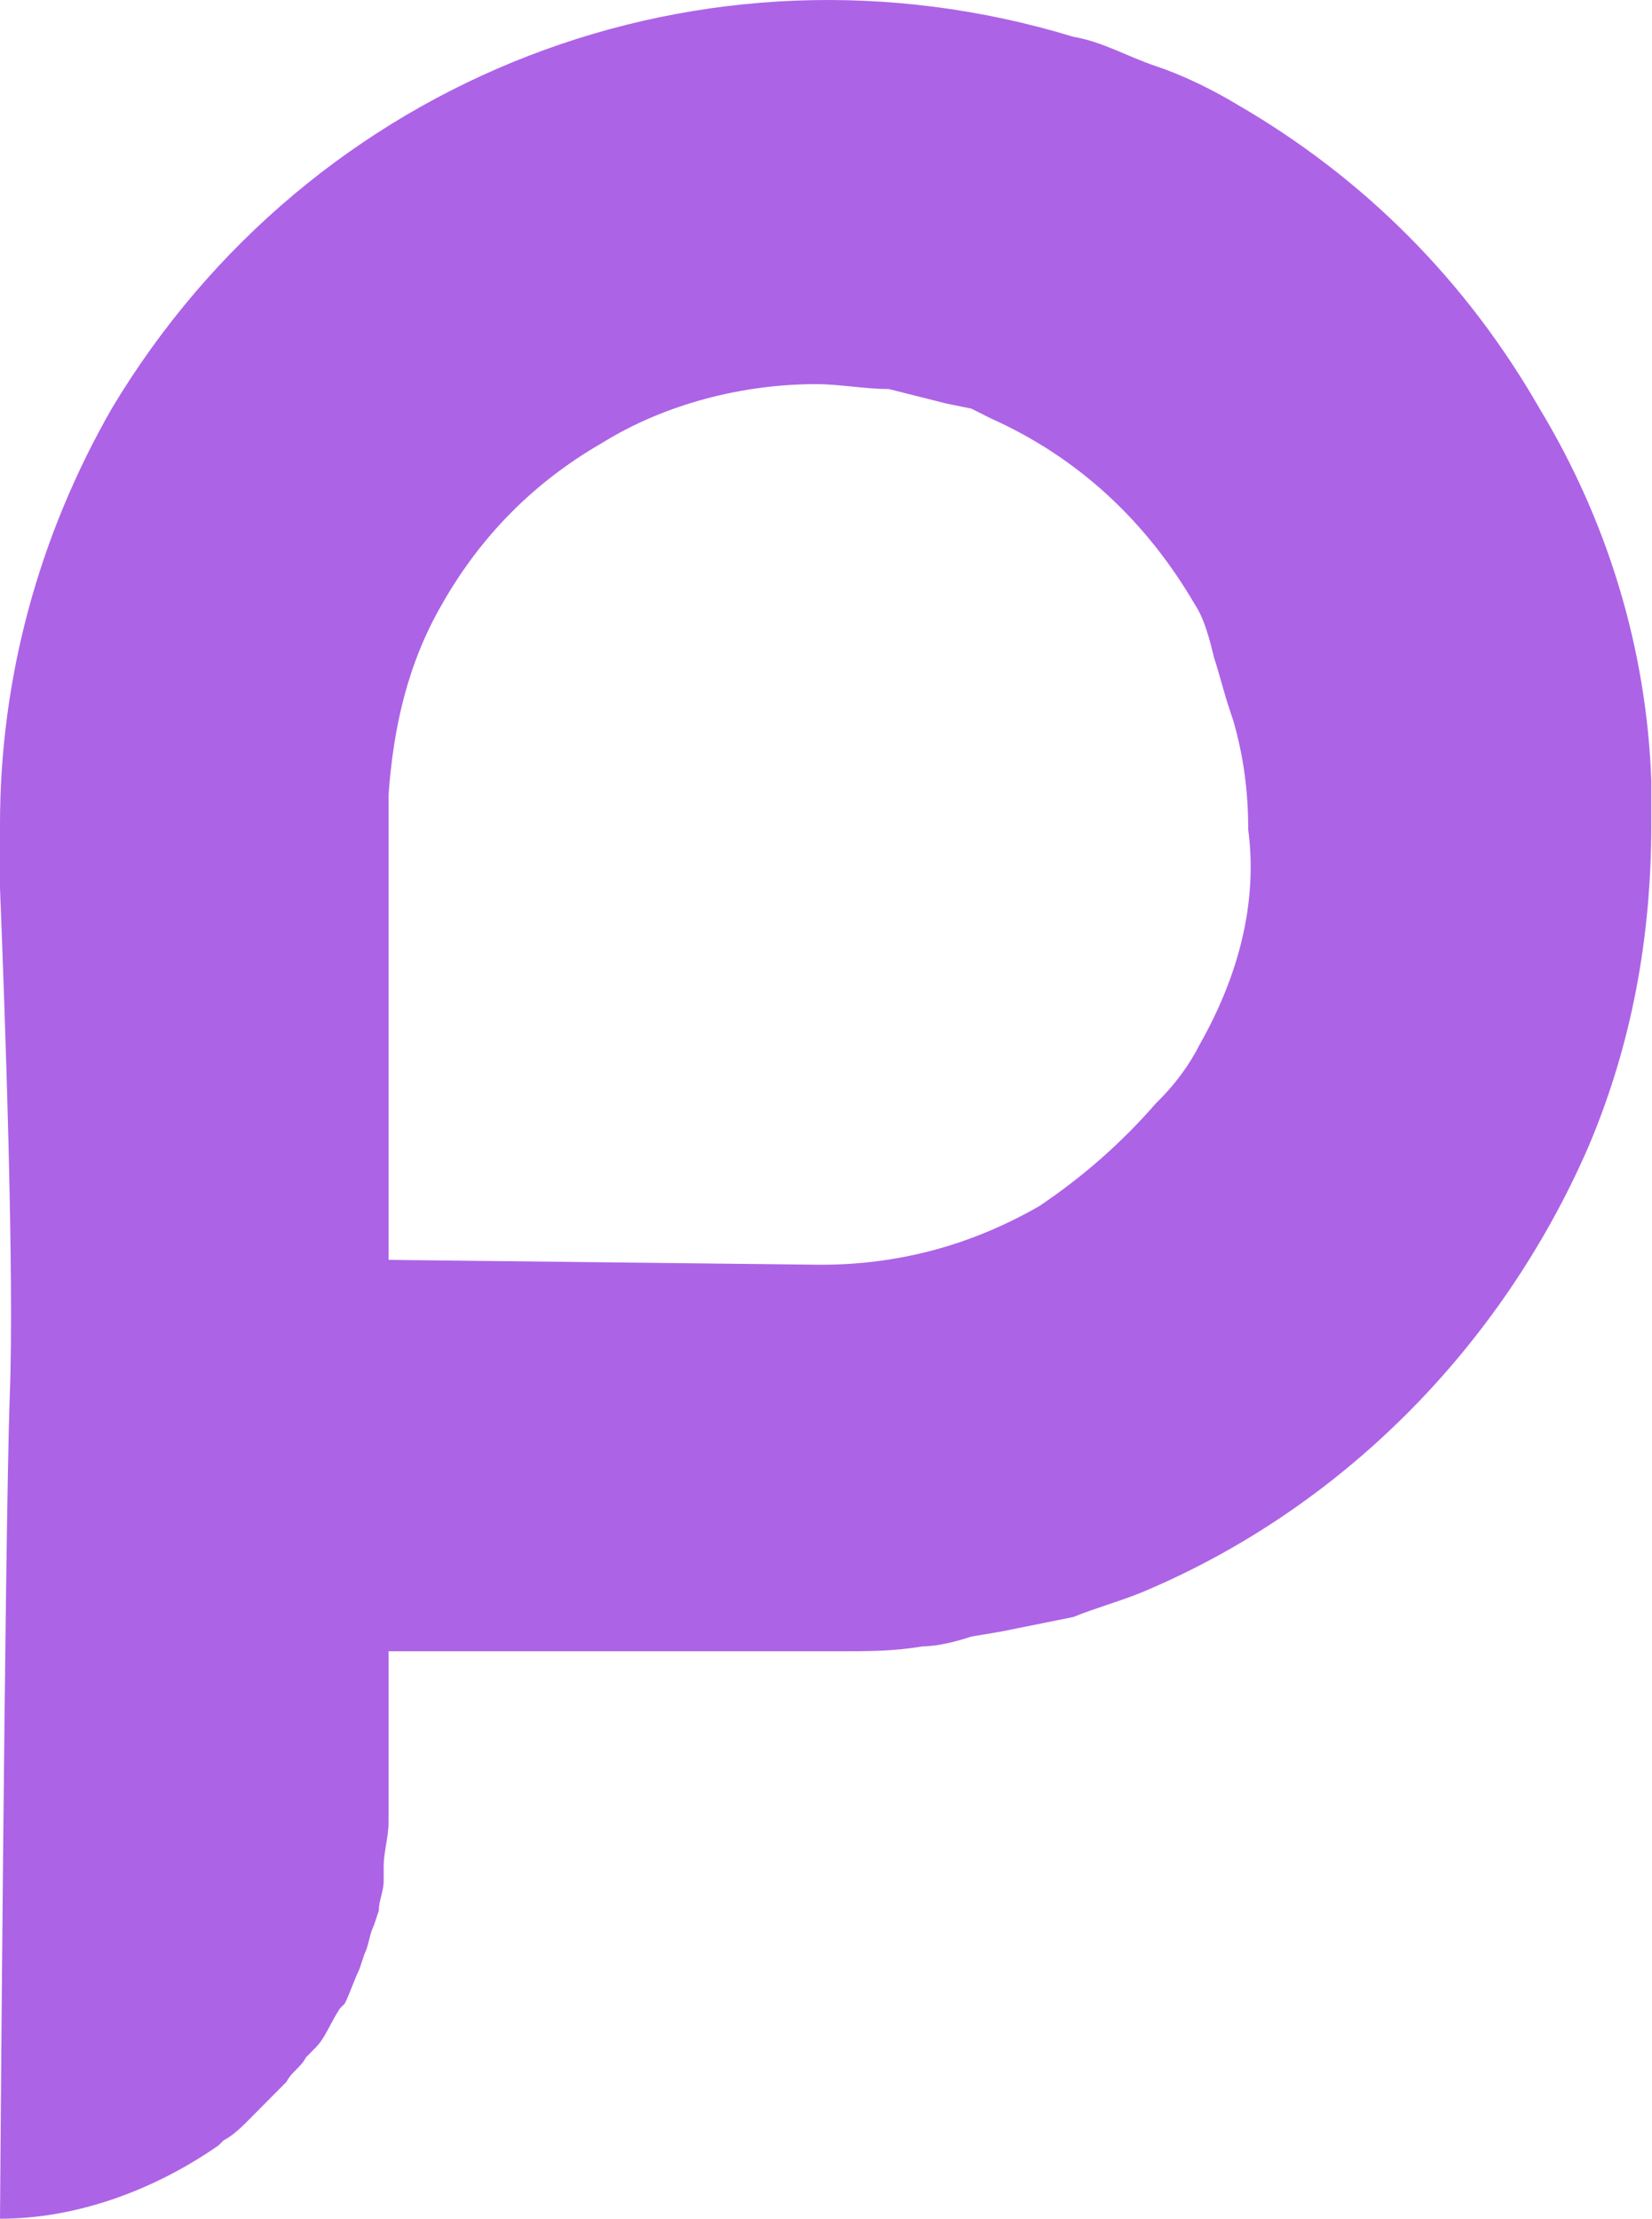 <?xml version="1.0" encoding="UTF-8"?> <svg xmlns="http://www.w3.org/2000/svg" width="143" height="192" viewBox="0 0 143 192" fill="none"> <path d="M107.205 9.111C105.103 7.841 102.58 6.571 100.058 5.724C97.535 4.877 95.433 3.607 92.911 3.184C60.96 -6.553 26.906 6.571 9.669 35.359C3.363 46.366 0 58.643 0 71.344C0 73.037 0 75.154 0 76.847C0.42 87.431 1.261 110.716 0.841 120.876C0.42 133.153 0 191.999 0 191.999C6.727 191.999 13.453 189.459 18.919 185.649L19.339 185.226C20.18 184.802 21.021 183.956 21.441 183.532L22.282 182.686C22.702 182.262 23.543 181.416 23.963 180.992L24.804 180.146C25.225 179.299 26.066 178.875 26.486 178.029L27.327 177.182C28.168 176.335 28.588 175.065 29.429 173.795L29.849 173.372C30.27 172.525 30.69 171.255 31.11 170.408L31.531 169.138C31.951 168.292 31.951 167.445 32.372 166.598L32.792 165.328C32.792 164.481 33.212 163.635 33.212 162.788C33.212 162.365 33.212 161.941 33.212 161.518C33.212 160.248 33.633 158.978 33.633 157.708V142.89H72.731C75.254 142.89 77.356 142.89 79.878 142.467C81.139 142.467 82.821 142.044 84.082 141.62L86.605 141.197L90.809 140.35L92.911 139.927C95.013 139.08 96.695 138.657 98.797 137.81C116.034 130.613 129.907 116.642 137.475 99.285C141.258 90.395 142.94 81.081 142.94 71.344V67.534C142.519 56.103 139.156 45.096 133.27 35.359C126.964 24.351 118.136 15.461 107.205 9.111ZM103.842 90.395C103.001 92.088 101.74 93.781 100.478 95.052L100.058 95.475C97.115 98.862 93.752 101.825 89.968 104.365C84.082 107.752 77.776 109.445 71.049 109.445L33.633 109.022V68.803C34.053 62.877 35.315 57.373 38.257 52.293C41.621 46.366 46.245 41.709 52.131 38.322C57.596 34.935 64.323 33.242 70.629 33.242C72.731 33.242 74.833 33.665 76.935 33.665C78.617 34.089 80.299 34.512 81.98 34.935L84.082 35.359L85.764 36.205C93.331 39.592 99.217 45.096 103.421 52.293C104.262 53.563 104.682 55.256 105.103 56.95C105.523 58.22 105.944 59.913 106.364 61.183L106.784 62.453C107.625 65.417 108.046 68.38 108.046 71.767C108.887 78.117 107.205 84.468 103.842 90.395Z" fill="#983AE0" fill-opacity="0.79"></path> </svg> 